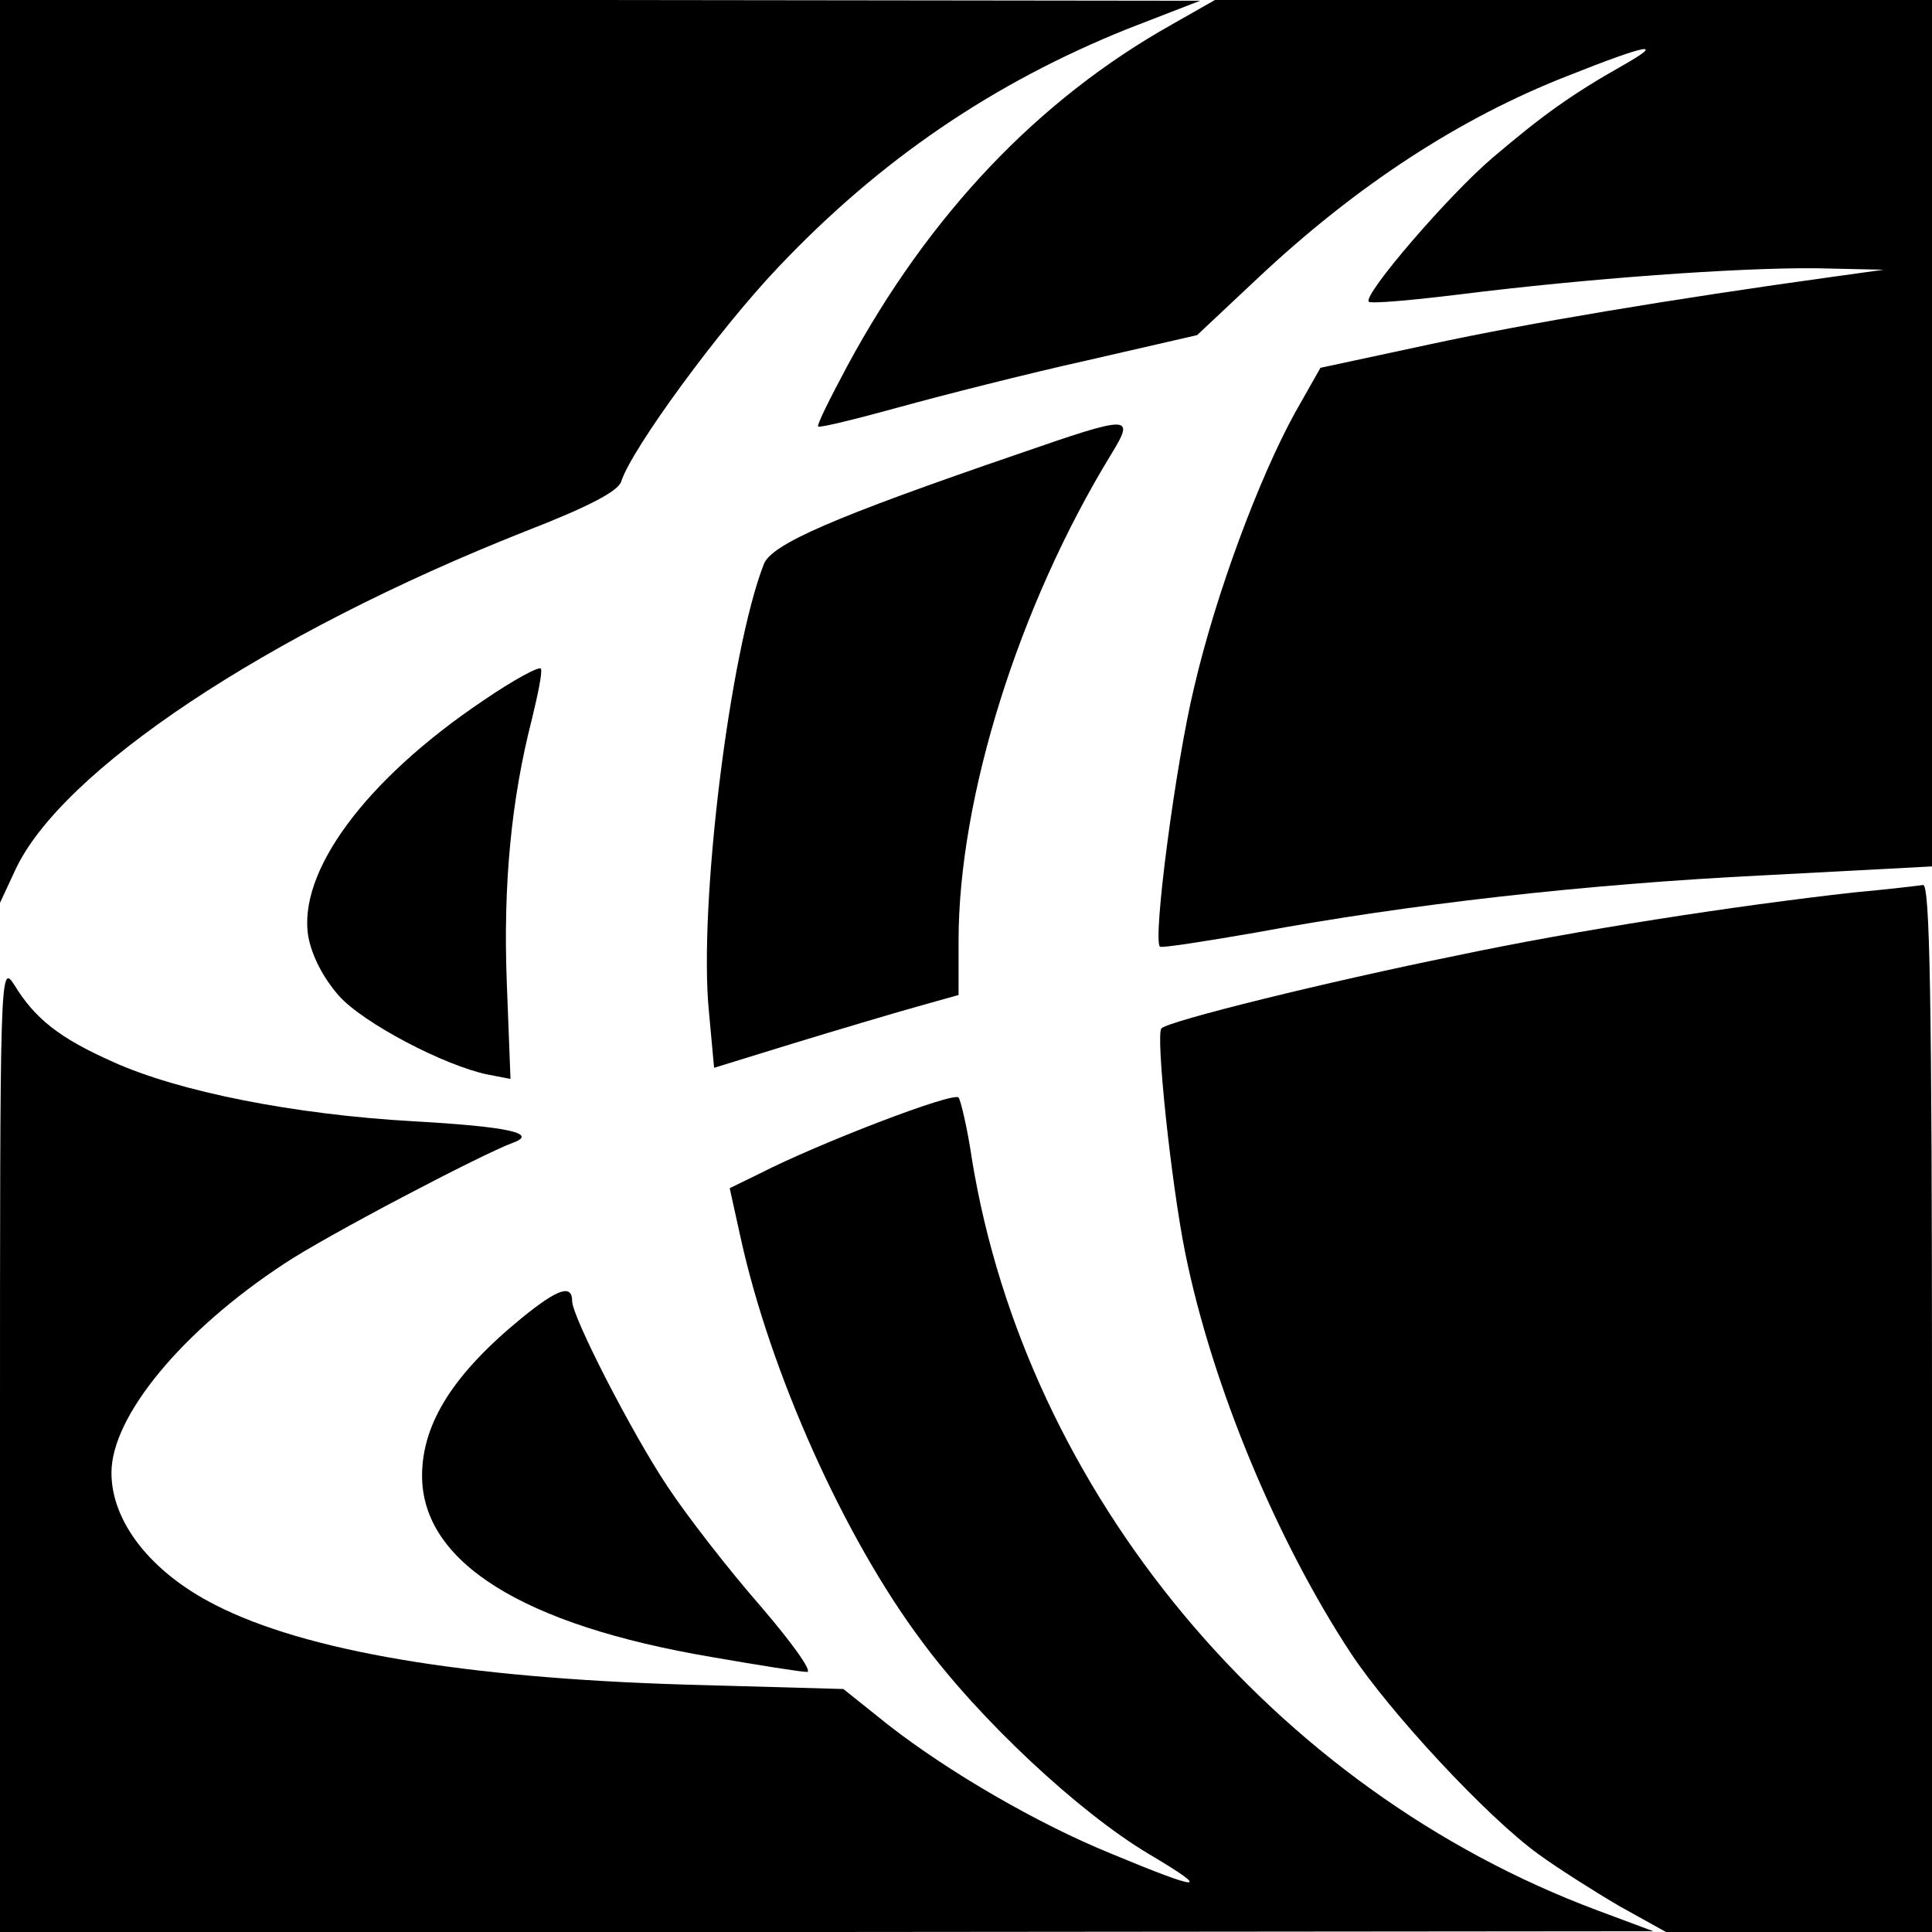 <?xml version="1.0" standalone="no"?>
<!DOCTYPE svg PUBLIC "-//W3C//DTD SVG 20010904//EN"
 "http://www.w3.org/TR/2001/REC-SVG-20010904/DTD/svg10.dtd">
<svg version="1.0" xmlns="http://www.w3.org/2000/svg"
 width="260pt" height="260pt" viewBox="0 0 260 260"
 preserveAspectRatio="xMidYMid meet">
<g transform="translate(0,260) scale(0.1,-0.1)"
fill="#000000" stroke="none">
<path d="M0 1993 l0 -608 20 43 c61 134 338 319 687 457 85 33 125 54 129 67
14 44 132 205 211 288 138 146 291 249 470 321 l98 38 -807 1 -808 0 0 -607z"/>
<path d="M1577 2567 c-180 -101 -327 -256 -437 -460 -23 -43 -41 -79 -39 -81
2 -2 51 10 109 26 58 16 172 45 253 63 l148 34 82 77 c132 124 271 215 417
272 108 43 132 47 74 14 -69 -39 -108 -67 -175 -124 -60 -51 -175 -185 -167
-194 3 -3 59 2 124 10 168 21 372 36 478 35 l91 -2 -65 -9 c-224 -31 -414 -63
-544 -91 l-149 -32 -34 -60 c-49 -89 -107 -245 -136 -370 -25 -103 -56 -340
-46 -349 2 -2 60 7 129 19 205 38 441 65 683 77 l227 12 0 583 0 583 -482 0
-483 0 -58 -33z"/>
<path d="M1370 1989 c-248 -85 -331 -121 -342 -148 -46 -118 -88 -459 -74
-602 l7 -76 107 33 c59 18 133 40 165 49 l57 16 0 73 c0 193 81 451 205 654
33 54 28 54 -125 1z"/>
<path d="M650 1657 c-159 -107 -250 -231 -235 -318 5 -26 20 -55 41 -79 33
-37 142 -94 200 -106 l31 -6 -5 130 c-5 132 6 246 34 355 8 33 14 62 12 67 -2
4 -37 -15 -78 -43z"/>
<path d="M2495 1399 c-161 -18 -374 -51 -535 -85 -173 -35 -388 -88 -397 -98
-8 -8 13 -208 32 -302 36 -178 123 -387 223 -539 53 -80 183 -220 252 -270 26
-19 75 -50 109 -70 l63 -35 179 0 179 0 0 705 c0 558 -3 705 -12 704 -7 -1
-49 -6 -93 -10z"/>
<path d="M0 653 l0 -653 1113 0 1112 1 -75 28 c-437 163 -769 563 -842 1011
-6 41 -15 79 -18 83 -7 8 -189 -62 -267 -102 l-41 -20 15 -68 c40 -181 139
-402 243 -541 78 -106 212 -231 306 -287 86 -51 73 -51 -52 1 -98 40 -217 109
-299 173 l-60 48 -215 6 c-295 9 -509 45 -630 107 -87 44 -140 112 -140 178 0
76 95 191 232 281 55 37 267 148 308 163 36 13 -9 22 -133 29 -161 9 -317 40
-405 80 -72 32 -105 58 -133 104 -19 29 -19 18 -19 -622z"/>
<path d="M703 827 c-92 -75 -135 -142 -135 -213 0 -116 135 -201 390 -244 63
-11 120 -20 128 -20 8 0 -20 39 -62 88 -42 48 -99 121 -126 162 -48 72 -128
228 -128 249 0 23 -19 17 -67 -22z"/>
</g>
</svg>
